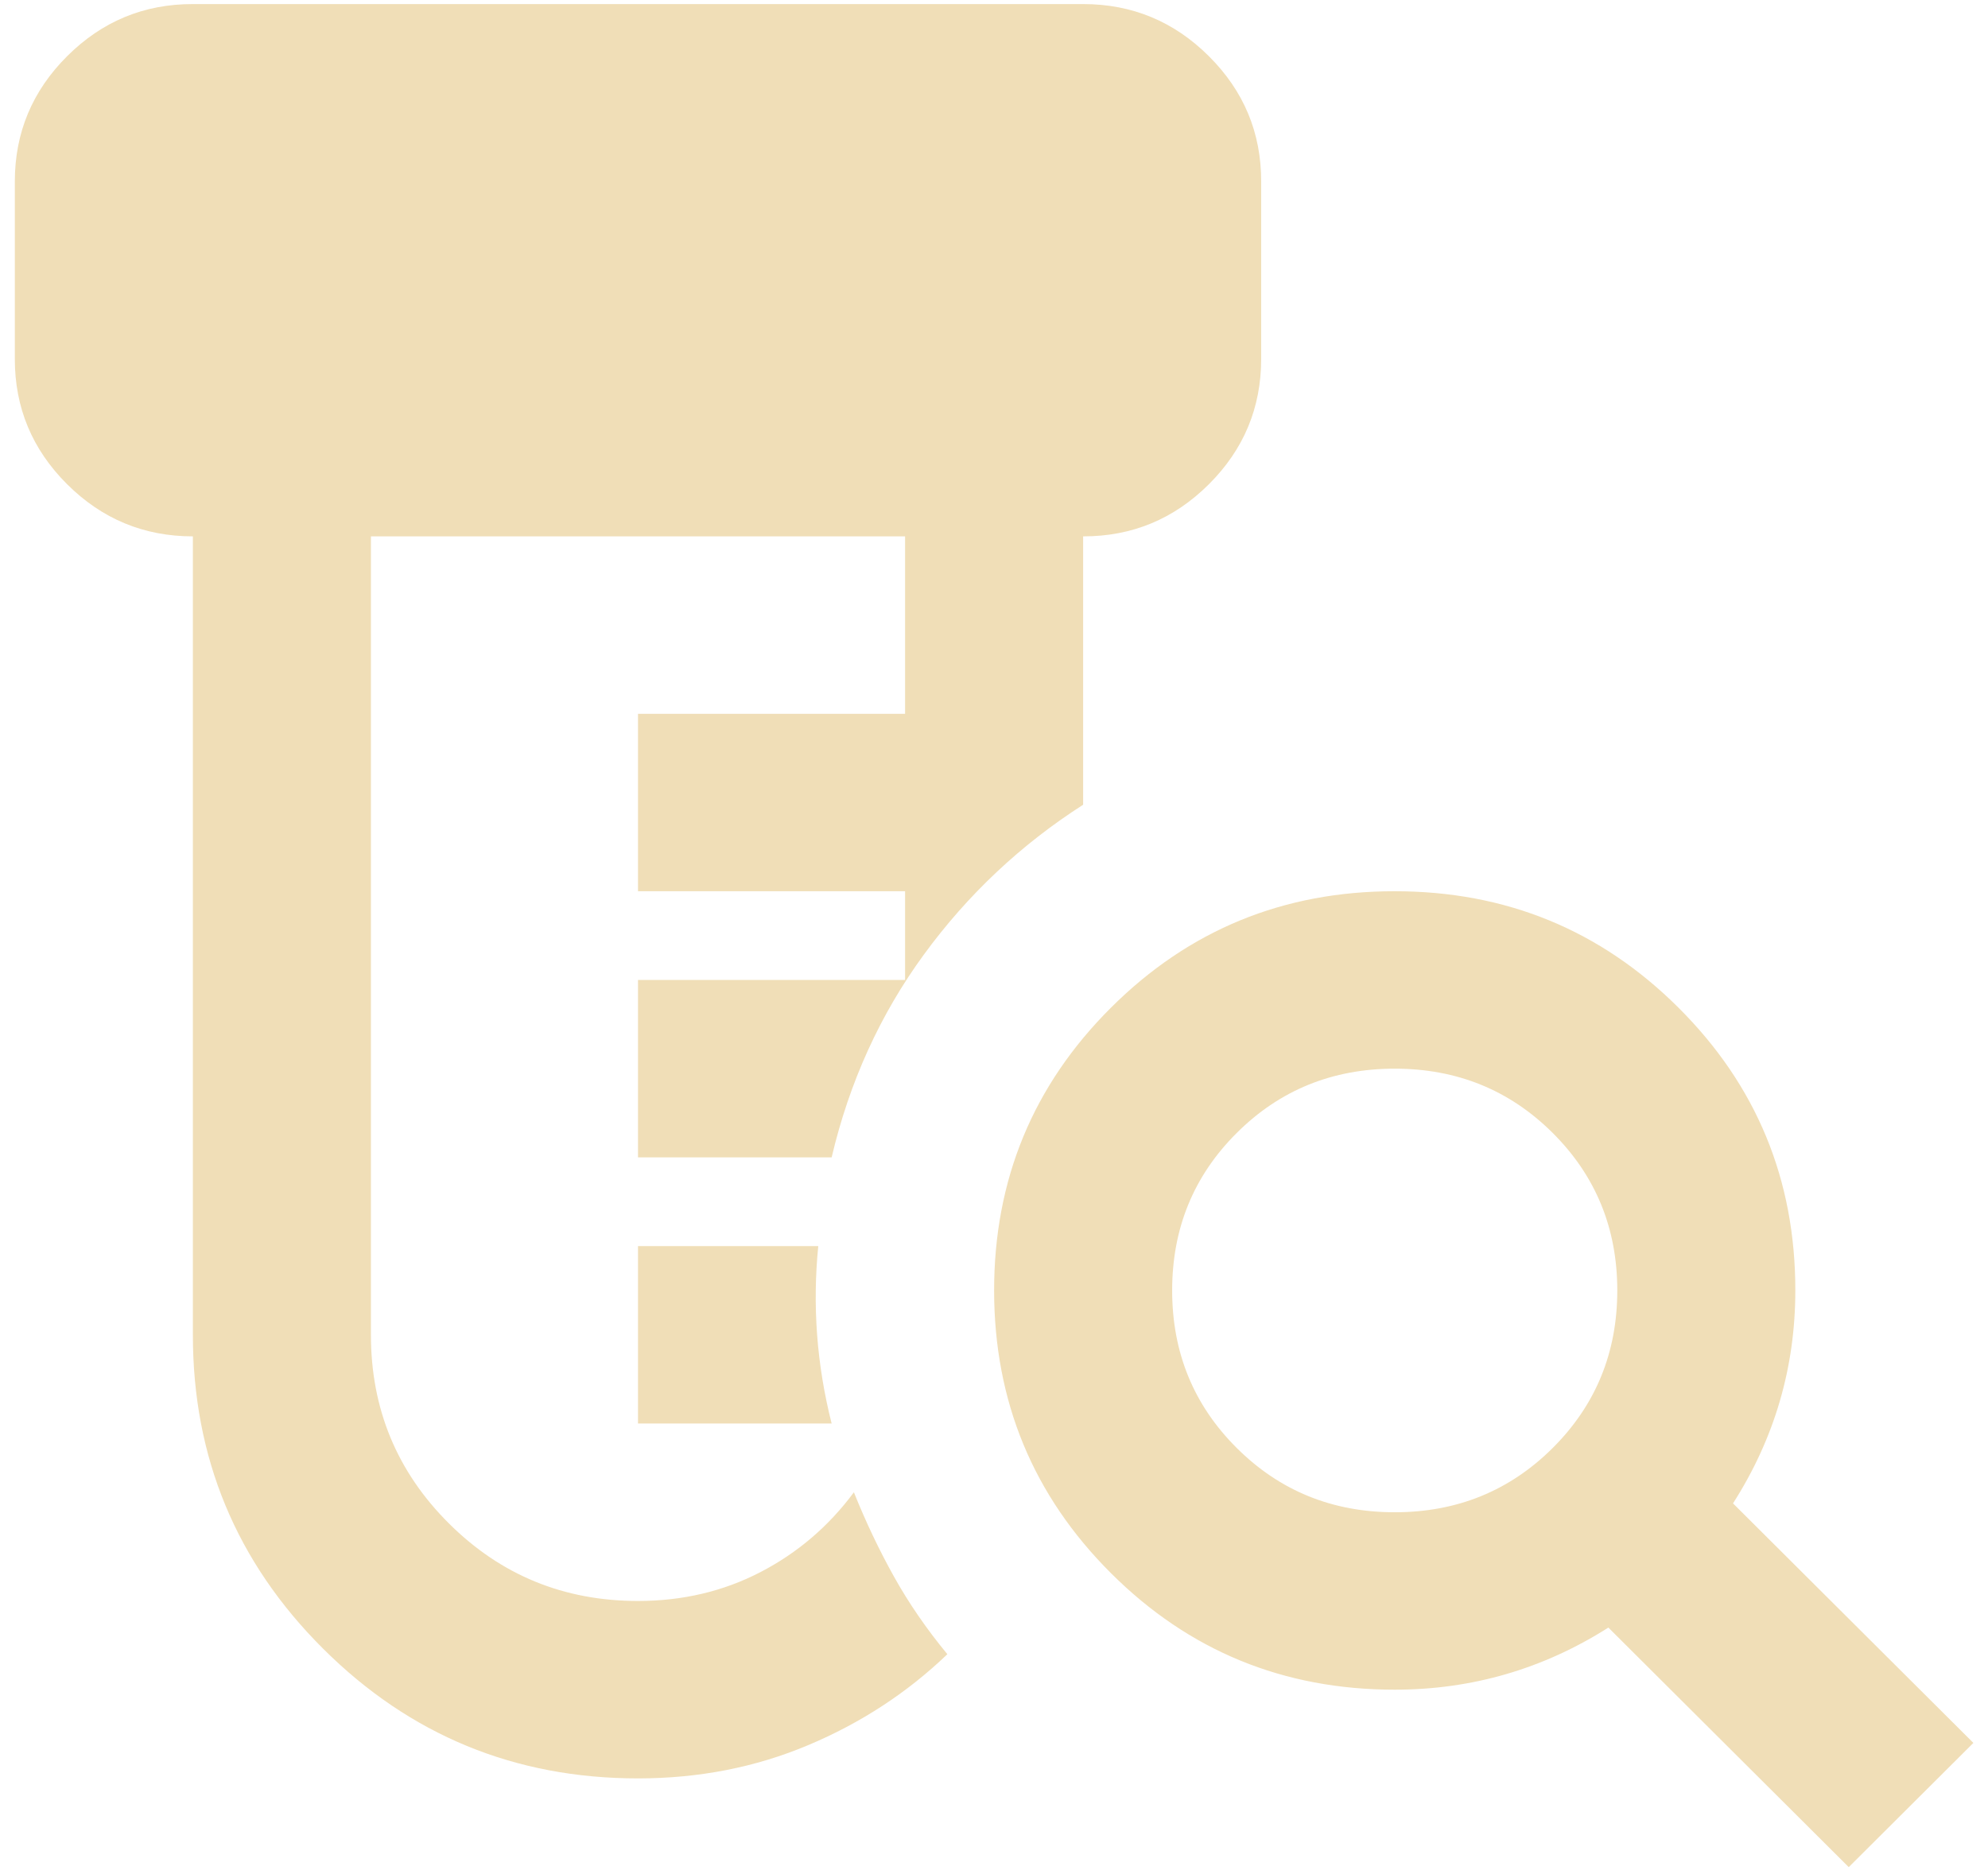 <svg width="122" height="115" viewBox="0 0 122 115" fill="none" xmlns="http://www.w3.org/2000/svg">
<path d="M39.153 109.154C31.596 109.154 25.153 106.499 19.824 101.188C14.496 95.877 11.833 89.457 11.837 81.928V32.921C8.832 32.921 6.259 31.854 4.117 29.719C1.976 27.585 0.907 25.022 0.91 22.03V11.14C0.91 8.145 1.981 5.58 4.123 3.446C6.264 1.311 8.836 0.246 11.837 0.25H66.47C69.475 0.25 72.048 1.317 74.189 3.451C76.331 5.586 77.4 8.149 77.396 11.14V22.03C77.396 25.025 76.326 27.59 74.184 29.725C72.042 31.859 69.471 32.925 66.47 32.921V49.393C62.645 51.843 59.389 54.907 56.701 58.584C54.013 62.262 52.125 66.413 51.036 71.038H39.153V60.147H55.543V54.702H39.153V43.812H55.543V32.921H22.763V81.928C22.763 86.466 24.357 90.323 27.544 93.499C30.731 96.676 34.6 98.264 39.153 98.264C41.885 98.264 44.389 97.674 46.665 96.494C48.942 95.314 50.854 93.681 52.402 91.593C53.13 93.409 53.95 95.133 54.86 96.766C55.771 98.4 56.864 99.988 58.138 101.531C55.68 103.891 52.833 105.751 49.599 107.112C46.365 108.474 42.883 109.154 39.153 109.154ZM39.153 87.373V76.483H50.216C50.034 78.298 50.011 80.113 50.145 81.928C50.28 83.743 50.577 85.558 51.036 87.373H39.153ZM85.591 92.819C89.416 92.819 92.648 91.503 95.289 88.871C97.929 86.239 99.25 83.017 99.25 79.206C99.25 75.394 97.929 72.172 95.289 69.54C92.648 66.908 89.416 65.592 85.591 65.592C81.767 65.592 78.535 66.908 75.894 69.54C73.253 72.172 71.933 75.394 71.933 79.206C71.933 83.017 73.253 86.239 75.894 88.871C78.535 91.503 81.767 92.819 85.591 92.819ZM113.454 114.6L98.703 99.897C96.7 101.168 94.606 102.121 92.42 102.756C90.235 103.391 87.959 103.709 85.591 103.709C78.762 103.709 72.958 101.326 68.18 96.559C63.401 91.793 61.01 86.008 61.007 79.206C61.007 72.399 63.398 66.612 68.18 61.846C72.962 57.08 78.766 54.698 85.591 54.702C92.42 54.702 98.226 57.085 103.008 61.852C107.791 66.618 110.18 72.403 110.176 79.206C110.176 81.565 109.857 83.834 109.22 86.012C108.583 88.19 107.627 90.278 106.352 92.274L121.103 106.976L113.454 114.6Z" fill="#F0DEB7"/>
</svg>
